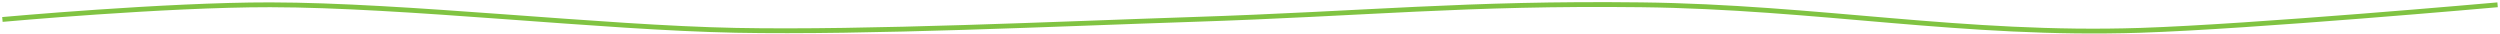 <?xml version="1.0" encoding="UTF-8"?> <svg xmlns="http://www.w3.org/2000/svg" width="1036" height="14" viewBox="0 0 1036 14" fill="none"><path d="M1 8.063C1 8.063 68.556 1.928 112 1.989C168.071 2.068 248.945 11.474 305 12.569C358.92 13.623 440.108 9.823 494 8.063C566.638 5.691 607.313 1.134 680 1.989C753.193 2.851 813.857 14.971 887 12.569C933.318 11.048 1035 1.989 1035 1.989" stroke="#80C342" stroke-width="2"></path></svg> 